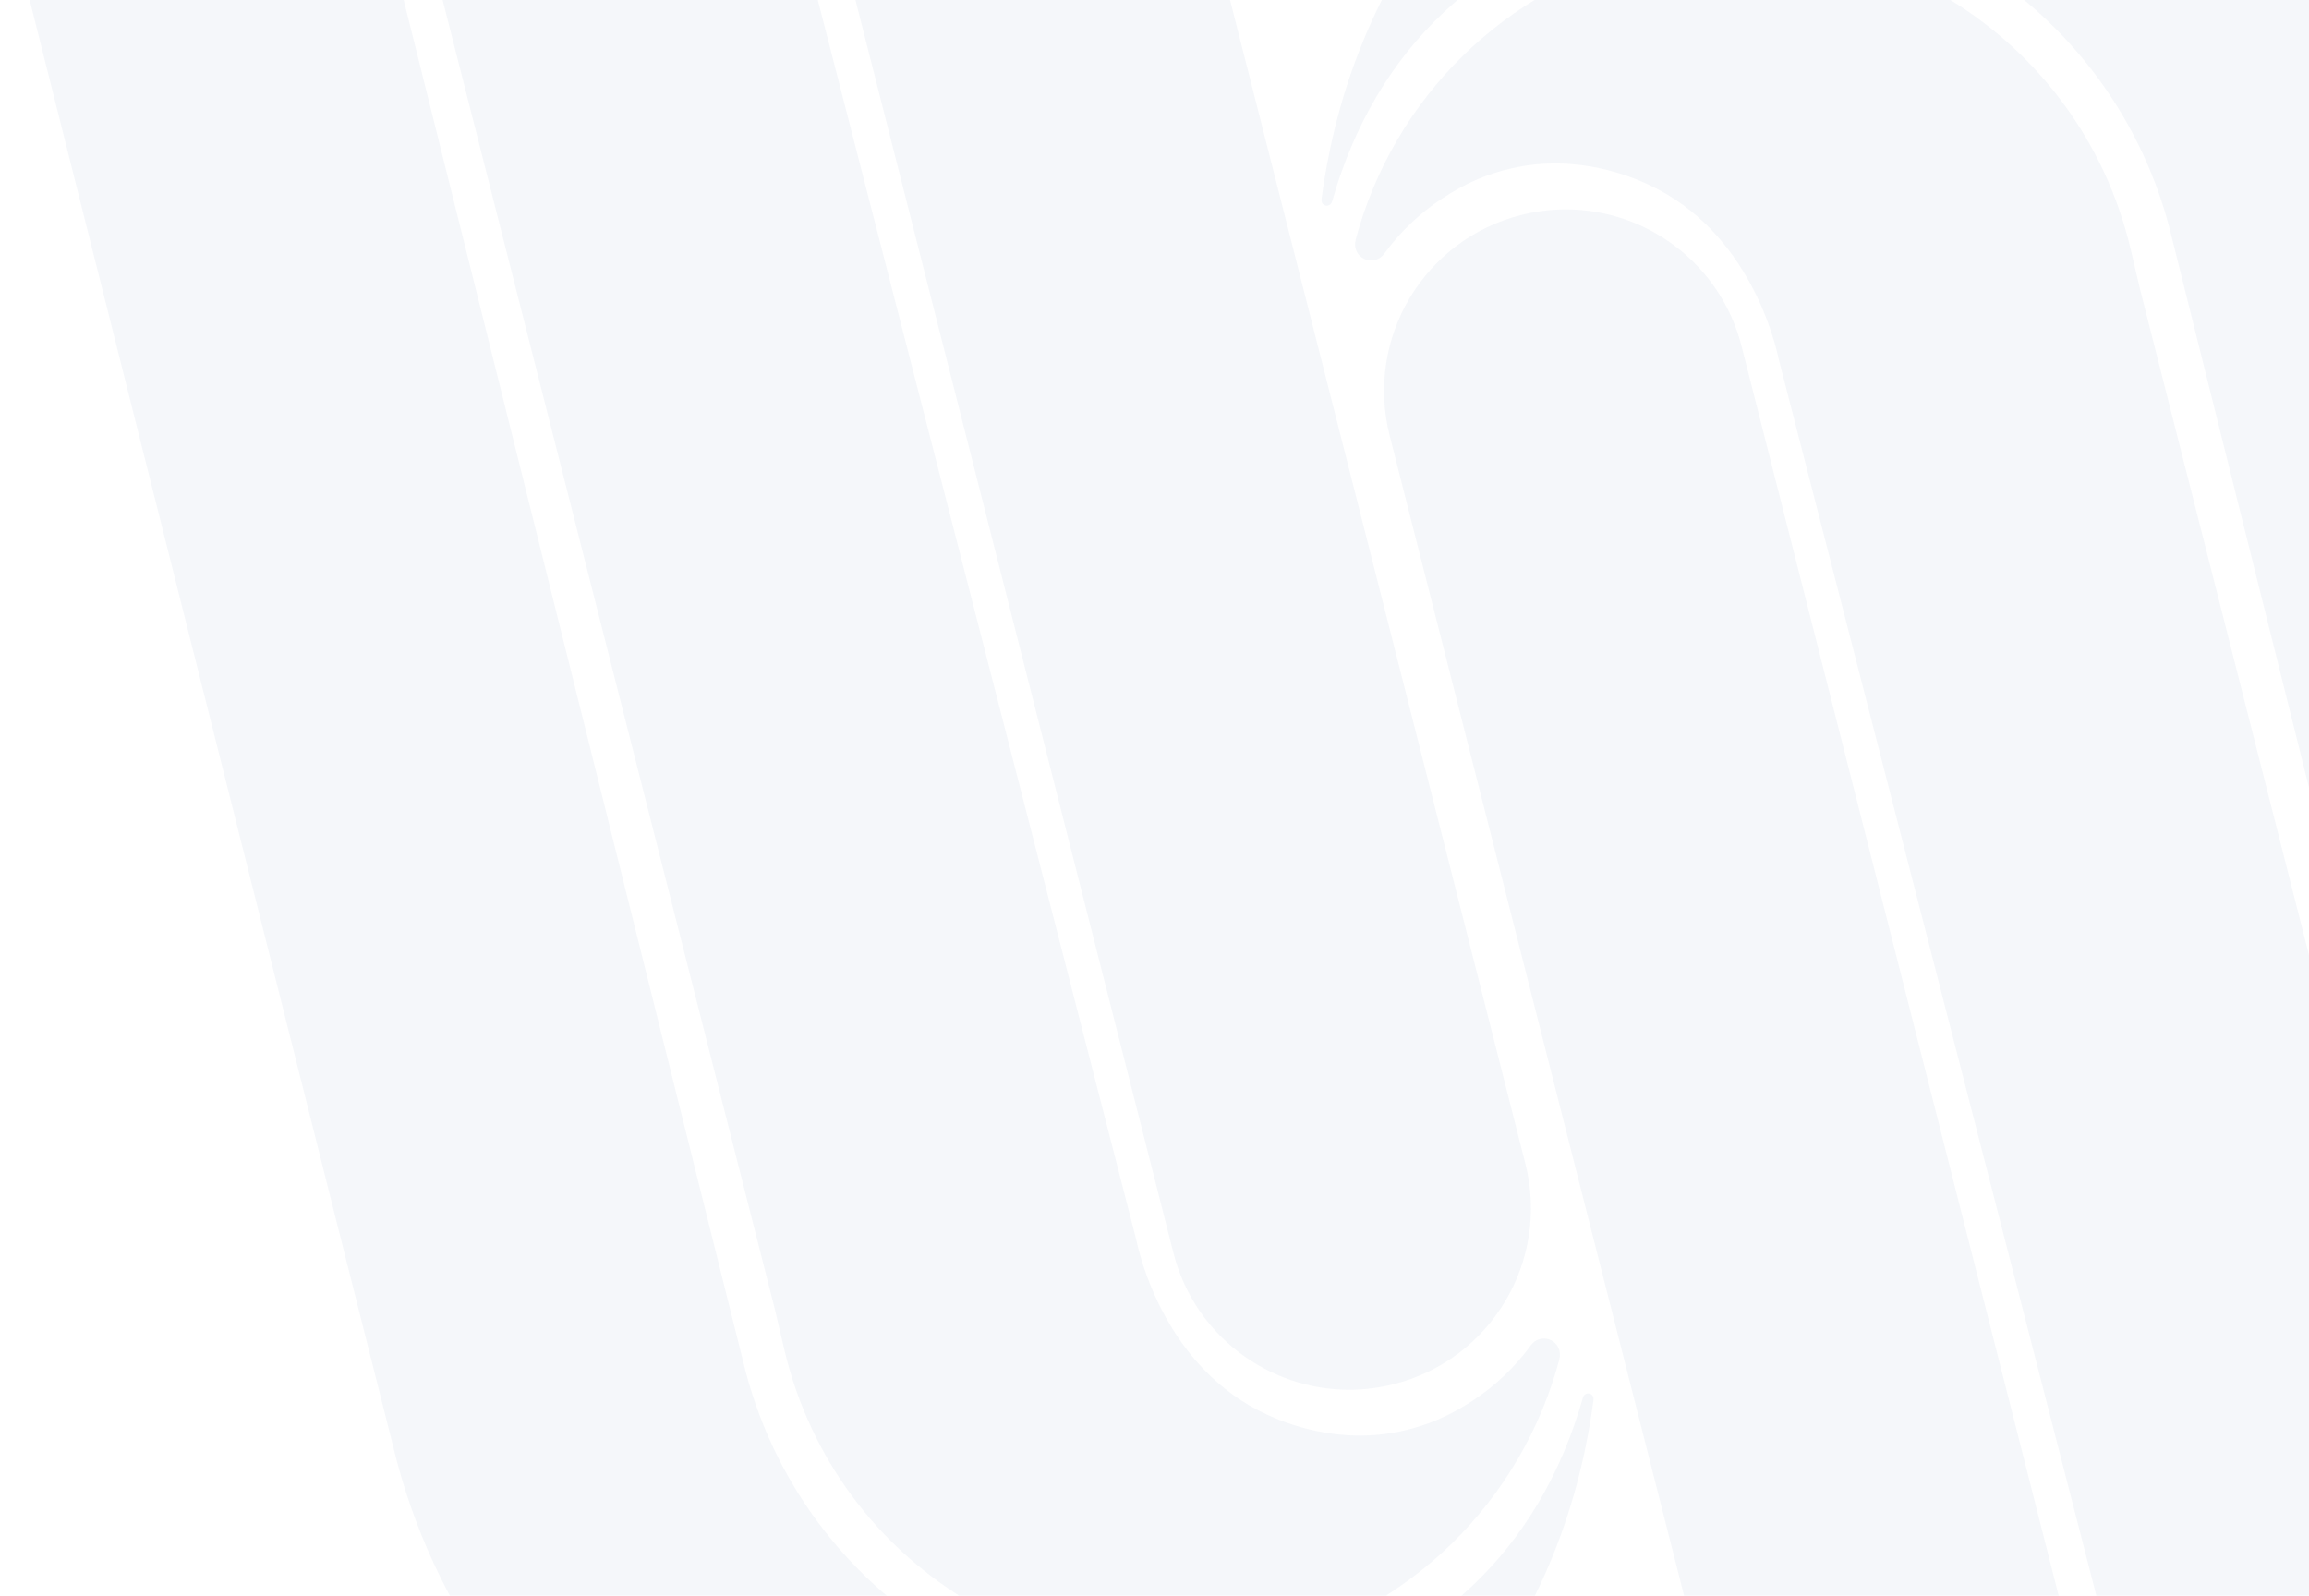 <svg width="301" height="208" viewBox="0 0 301 208" fill="none" xmlns="http://www.w3.org/2000/svg">
<path d="M207.734 182.44C203.369 215.681 181.065 240.308 148.485 248.184C105.136 258.677 61.57 231.911 51.22 188.423L44.933 163.478C30.203 104.816 15.46 46.168 0.731 -12.494C-2.478 -25.154 5.183 -38.032 17.845 -41.24C30.521 -44.463 43.4 -36.789 46.609 -24.128C63.362 43.046 80.115 110.221 96.853 177.396C104.24 208.469 135.36 227.575 166.336 220.089C186.659 215.175 200.637 202.283 206.361 182.165C206.462 181.804 206.823 181.587 207.185 181.66C207.546 181.746 207.778 182.079 207.72 182.44H207.734Z" fill="#033D7F" fill-opacity="0.04"/>
<path d="M181.715 180.431C179.764 180.922 177.798 181.168 175.876 181.168C165.31 181.168 155.683 174.028 152.965 163.319L108.344 -12.509C105.135 -25.17 112.796 -38.047 125.473 -41.27C138.135 -44.478 151.014 -36.818 154.223 -24.143L198.844 151.685C202.053 164.345 194.392 177.222 181.715 180.431Z" fill="#033D7F" fill-opacity="0.04"/>
<path d="M203.298 177.135C198.354 195.707 183.726 210.101 165.051 214.625C137.067 221.389 108.967 204.133 102.275 176.066C101.856 174.303 101.451 172.525 101.032 170.762L54.532 -12.495C51.308 -25.155 58.984 -38.032 71.646 -41.241C84.308 -44.464 97.187 -36.789 100.41 -24.129C116.325 37.8 132.225 99.743 148.139 161.671C148.515 163.449 151.84 178.321 165.225 184.434C167.118 185.301 174.302 188.466 182.888 186.515C186.01 185.807 188.829 184.651 191.98 182.584C194.9 180.676 197.473 178.234 199.569 175.358C200.161 174.534 201.245 174.259 202.17 174.693C203.081 175.141 203.544 176.138 203.283 177.135H203.298Z" fill="#033D7F" fill-opacity="0.04"/>
<path d="M172.266 26.021C176.631 -7.219 198.935 -31.846 231.515 -39.723C274.864 -50.215 318.43 -23.45 328.78 20.038L335.067 44.983C349.797 103.645 364.54 162.293 379.269 220.955C382.478 233.616 374.817 246.493 362.155 249.701C349.479 252.924 336.6 245.25 333.391 232.59C316.638 165.415 299.885 98.24 283.147 31.065C275.76 -0.008 244.64 -19.114 213.664 -11.627C193.341 -6.714 179.363 6.178 173.639 26.296C173.538 26.657 173.177 26.874 172.815 26.802C172.454 26.715 172.223 26.383 172.28 26.021H172.266Z" fill="#033D7F" fill-opacity="0.04"/>
<path d="M198.284 28.03C200.235 27.539 202.201 27.293 204.124 27.293C214.69 27.293 224.317 34.432 227.034 45.142L271.655 220.97C274.864 233.63 267.203 246.507 254.527 249.73C241.864 252.939 228.985 245.279 225.777 232.604L181.155 56.776C177.947 44.116 185.607 31.238 198.284 28.03Z" fill="#033D7F" fill-opacity="0.04"/>
<path d="M176.702 31.311C181.646 12.739 196.274 -1.655 214.949 -6.179C242.933 -12.943 271.033 4.314 277.725 32.38C278.144 34.143 278.549 35.921 278.968 37.684L325.469 220.941C328.692 233.601 321.017 246.478 308.354 249.687C295.692 252.91 282.813 245.235 279.59 232.575C263.675 170.646 247.775 108.703 231.861 46.775C231.485 44.997 228.161 30.125 214.776 24.012C212.882 23.145 205.698 19.98 197.112 21.931C193.99 22.639 191.171 23.795 188.02 25.862C185.101 27.77 182.528 30.212 180.432 33.088C179.839 33.912 178.755 34.187 177.83 33.753C176.919 33.305 176.457 32.308 176.717 31.311H176.702Z" fill="#033D7F" fill-opacity="0.04"/>
</svg>
